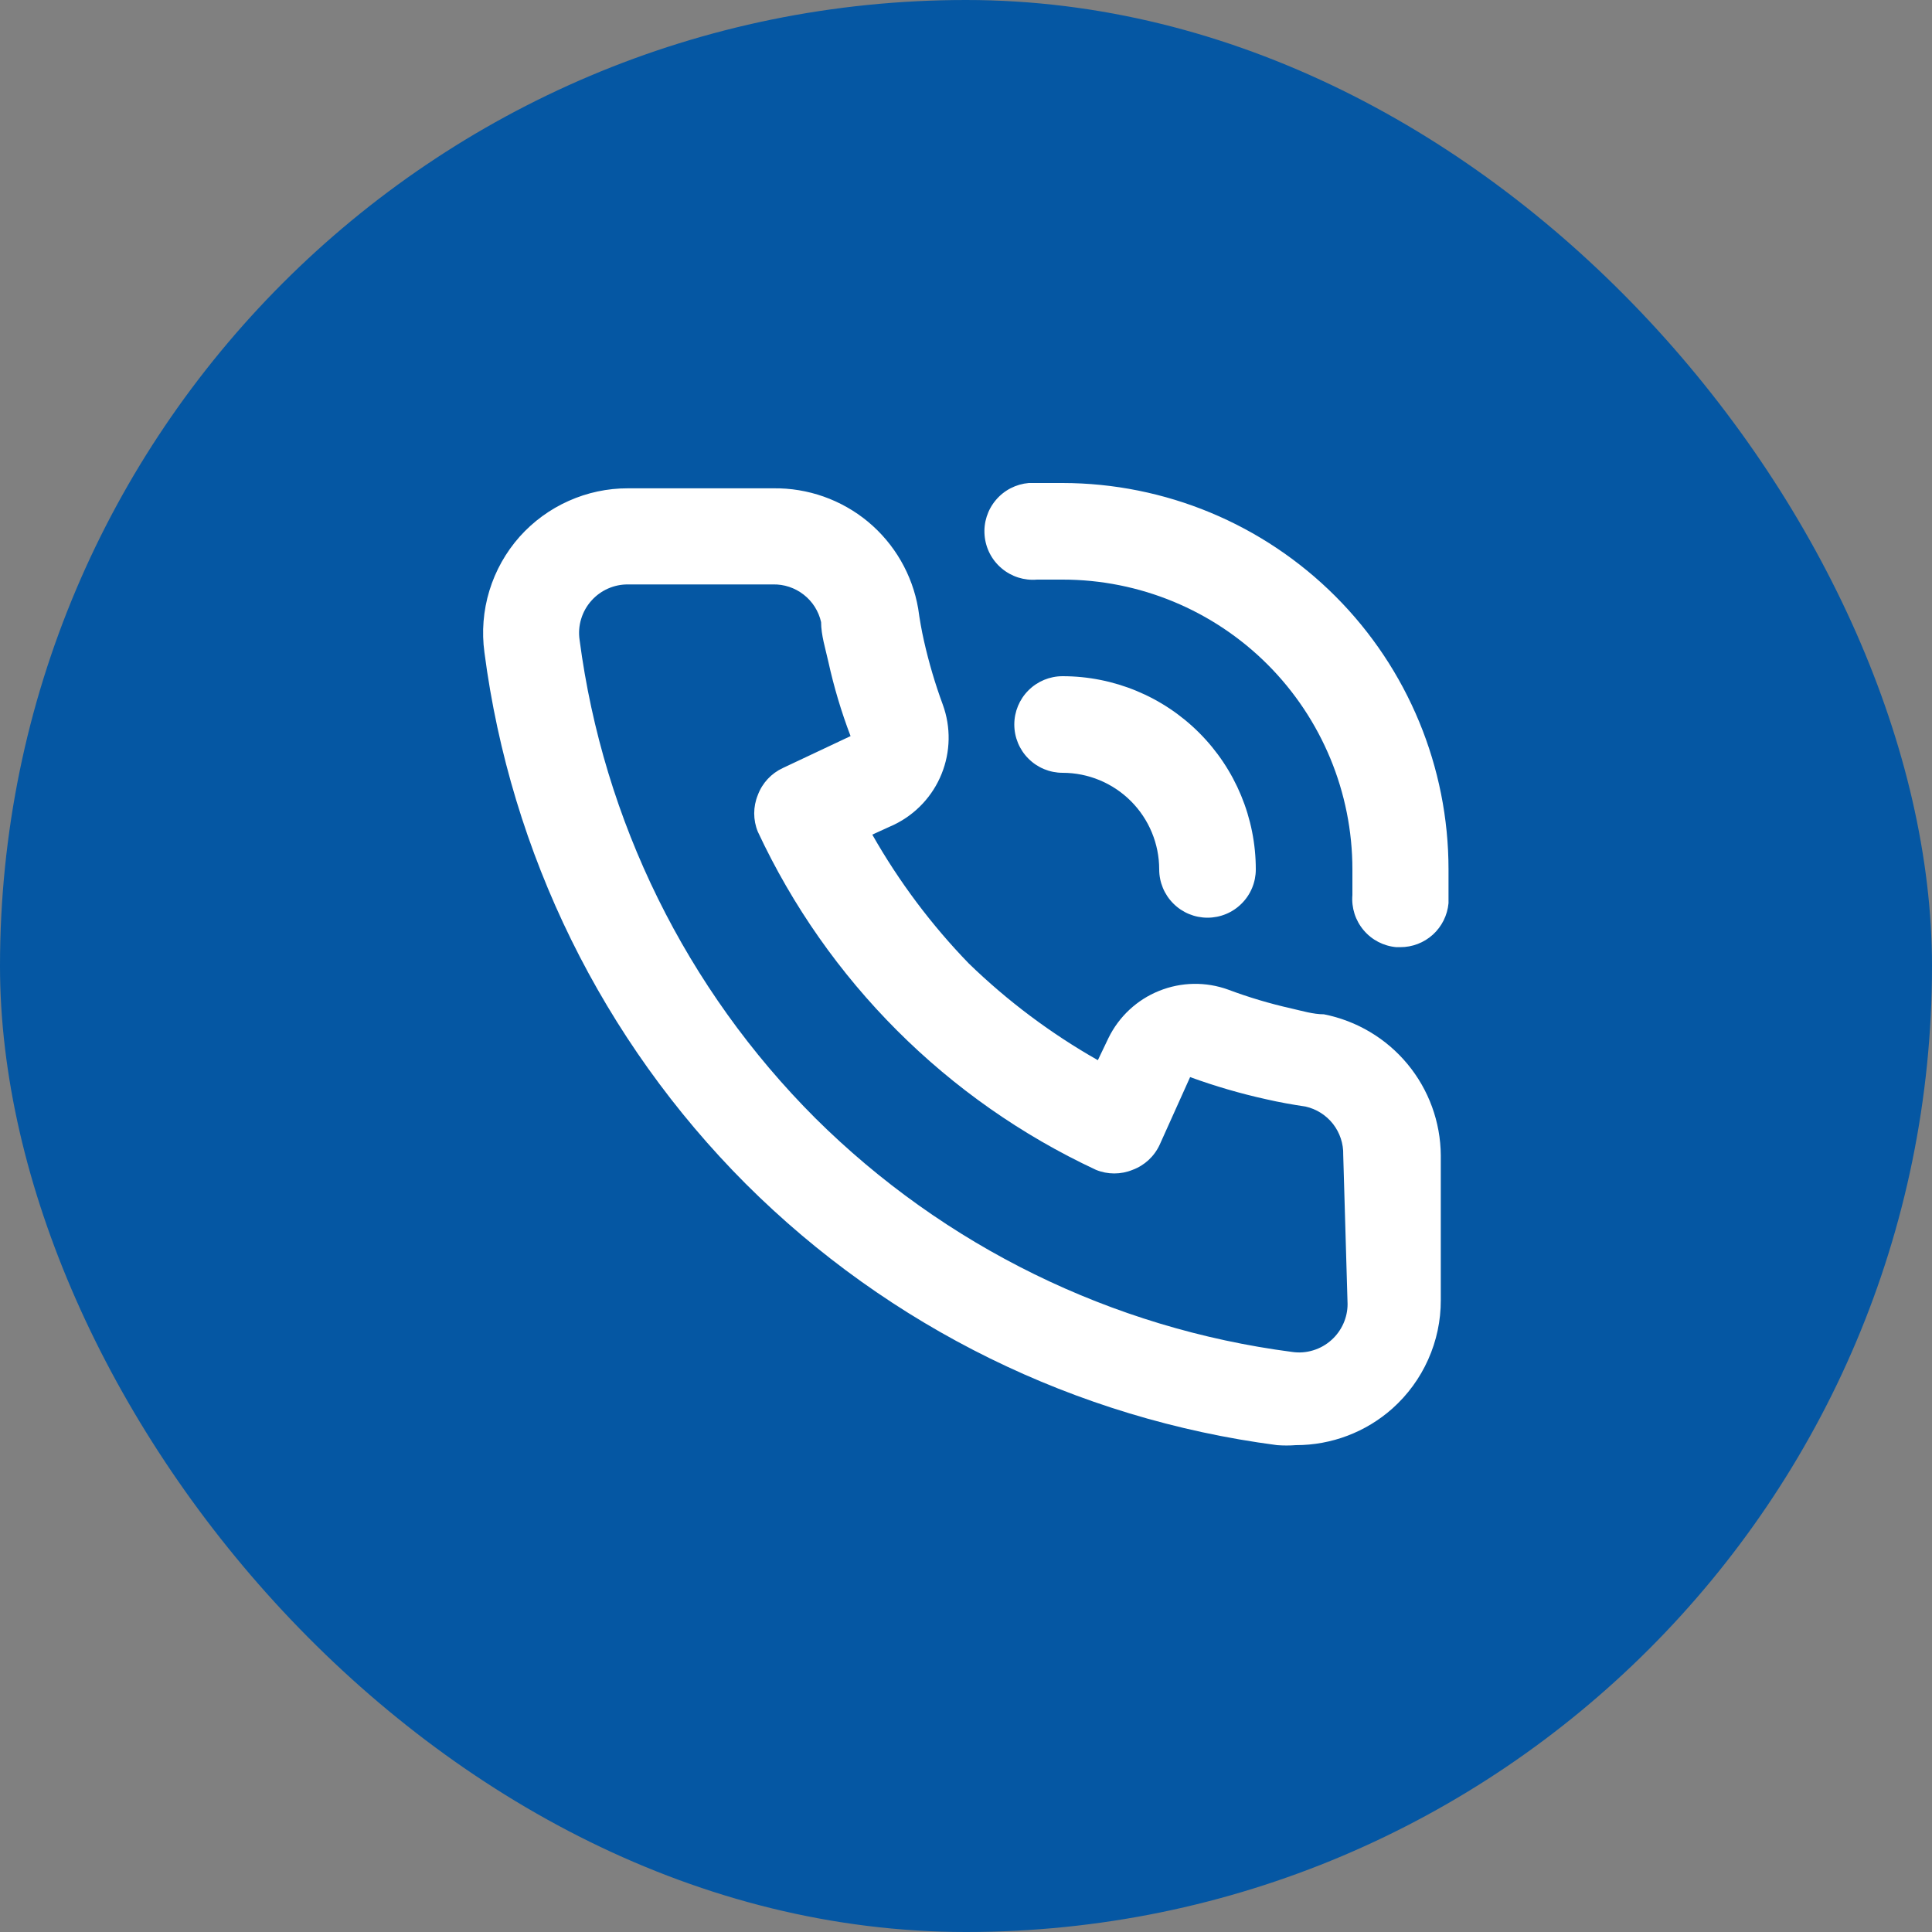 <?xml version="1.0" encoding="UTF-8"?> <svg xmlns="http://www.w3.org/2000/svg" width="40" height="40" viewBox="0 0 40 40" fill="none"><rect x="0" y="0" width="40" height="40" fill="#808080" stroke="none"/><rect width="40" height="40" rx="20" fill="#0557A3"></rect><path d="M27.41 21C27.19 21 26.96 20.93 26.74 20.88C26.295 20.78 25.857 20.65 25.43 20.49C24.966 20.321 24.456 20.33 23.998 20.515C23.54 20.699 23.167 21.047 22.95 21.49L22.73 21.95C21.759 21.399 20.862 20.727 20.06 19.95C19.283 19.148 18.611 18.251 18.06 17.28L18.52 17.07C18.963 16.853 19.311 16.48 19.495 16.022C19.68 15.564 19.689 15.054 19.52 14.59C19.361 14.159 19.231 13.718 19.13 13.27C19.08 13.05 19.04 12.82 19.01 12.6C18.889 11.896 18.52 11.258 17.97 10.801C17.419 10.345 16.725 10.1 16.01 10.11H13C12.577 10.109 12.159 10.198 11.773 10.371C11.387 10.543 11.042 10.795 10.76 11.11C10.472 11.434 10.258 11.816 10.132 12.23C10.006 12.644 9.971 13.081 10.03 13.51C10.573 17.672 12.475 21.539 15.44 24.51C18.411 27.475 22.278 29.376 26.44 29.92C26.57 29.93 26.7 29.93 26.83 29.92C27.567 29.921 28.279 29.651 28.83 29.16C29.145 28.878 29.397 28.533 29.569 28.147C29.742 27.761 29.831 27.343 29.83 26.92V23.92C29.825 23.229 29.581 22.561 29.14 22.029C28.699 21.497 28.088 21.134 27.41 21ZM27.9 27C27.9 27.14 27.87 27.277 27.813 27.405C27.756 27.532 27.674 27.646 27.57 27.74C27.46 27.84 27.33 27.914 27.188 27.957C27.046 28.001 26.897 28.012 26.75 27.99C23.018 27.503 19.55 25.802 16.88 23.15C14.207 20.477 12.492 16.997 12 13.25C11.978 13.103 11.989 12.954 12.033 12.812C12.076 12.67 12.15 12.54 12.25 12.43C12.345 12.325 12.46 12.242 12.59 12.185C12.719 12.128 12.859 12.099 13 12.1H16C16.231 12.094 16.457 12.169 16.639 12.311C16.822 12.453 16.949 12.654 17 12.88C17 13.15 17.09 13.43 17.15 13.7C17.265 14.224 17.419 14.739 17.61 15.24L16.21 15.9C15.969 16.011 15.782 16.212 15.69 16.46C15.59 16.703 15.59 16.977 15.69 17.22C17.129 20.303 19.607 22.781 22.69 24.22C22.933 24.32 23.206 24.32 23.45 24.22C23.698 24.128 23.899 23.941 24.01 23.7L24.64 22.3C25.156 22.488 25.684 22.642 26.22 22.76C26.48 22.82 26.76 22.87 27.03 22.91C27.256 22.961 27.456 23.088 27.599 23.27C27.741 23.453 27.816 23.679 27.81 23.91L27.9 27ZM22 10C21.77 10 21.53 10 21.3 10C21.035 10.023 20.789 10.149 20.618 10.353C20.446 10.556 20.362 10.82 20.385 11.085C20.407 11.35 20.534 11.596 20.738 11.767C20.941 11.939 21.205 12.023 21.47 12H22C23.591 12 25.117 12.632 26.243 13.757C27.368 14.883 28 16.409 28 18C28 18.18 28 18.35 28 18.53C27.978 18.794 28.061 19.056 28.232 19.258C28.402 19.461 28.646 19.587 28.91 19.61H28.99C29.24 19.611 29.482 19.518 29.667 19.35C29.852 19.181 29.967 18.949 29.99 18.7C29.99 18.47 29.99 18.23 29.99 18C29.99 15.88 29.148 13.847 27.65 12.347C26.152 10.847 24.12 10.003 22 10V10ZM24 18C24 18.265 24.105 18.52 24.293 18.707C24.48 18.895 24.735 19 25 19C25.265 19 25.52 18.895 25.707 18.707C25.895 18.52 26 18.265 26 18C26 16.939 25.578 15.922 24.828 15.172C24.078 14.421 23.061 14 22 14C21.735 14 21.48 14.105 21.293 14.293C21.105 14.48 21 14.735 21 15C21 15.265 21.105 15.52 21.293 15.707C21.48 15.895 21.735 16 22 16C22.53 16 23.039 16.211 23.414 16.586C23.789 16.961 24 17.47 24 18Z" fill="white"></path></svg> 